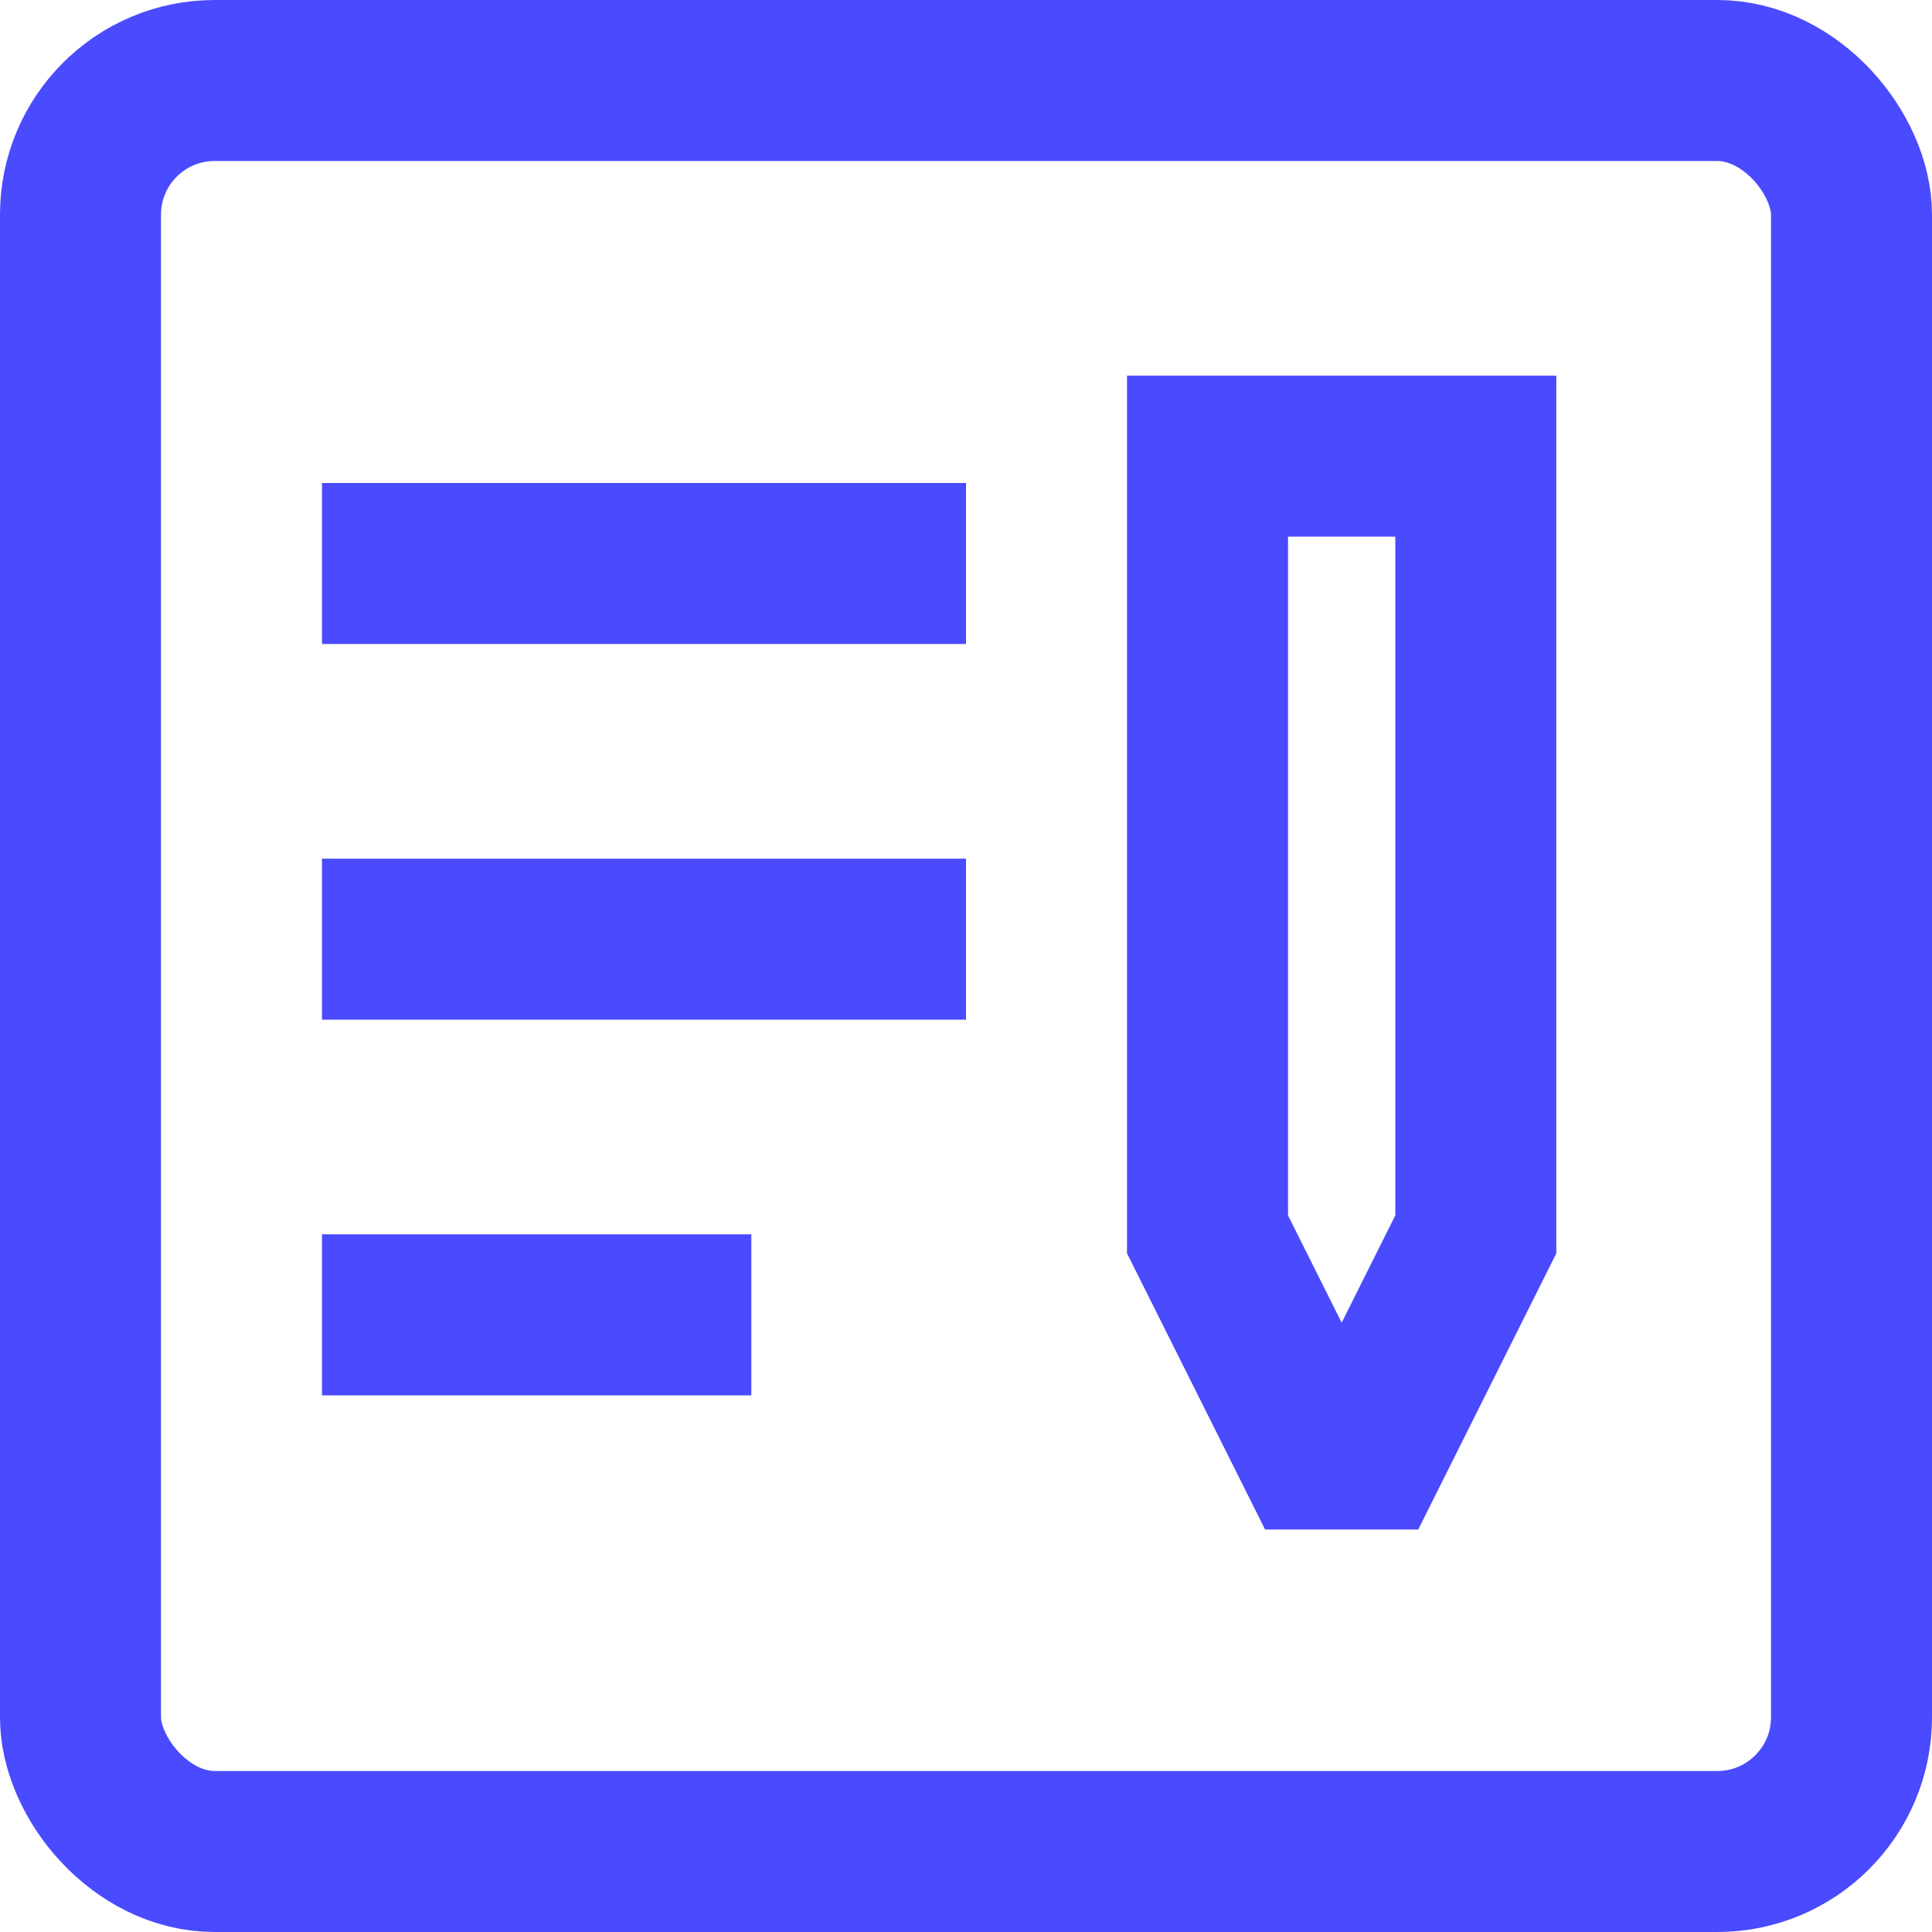 <svg width="36" height="36" viewBox="0 0 36 36" fill="none" xmlns="http://www.w3.org/2000/svg">
<rect x="1.5" y="1.5" width="33" height="33" rx="2.5" stroke="#4A4AFF" stroke-width="3"/>
<path d="M27.5 8.5H22.5V23L24.5 27H25.5L27.5 23V8.5Z" stroke="#4A4AFF" stroke-width="3"/>
<path d="M6 10.5H18" stroke="#4A4AFF" stroke-width="3"/>
<path d="M6 17.5H18" stroke="#4A4AFF" stroke-width="3"/>
<path d="M6 24.5H14" stroke="#4A4AFF" stroke-width="3"/>
</svg>
